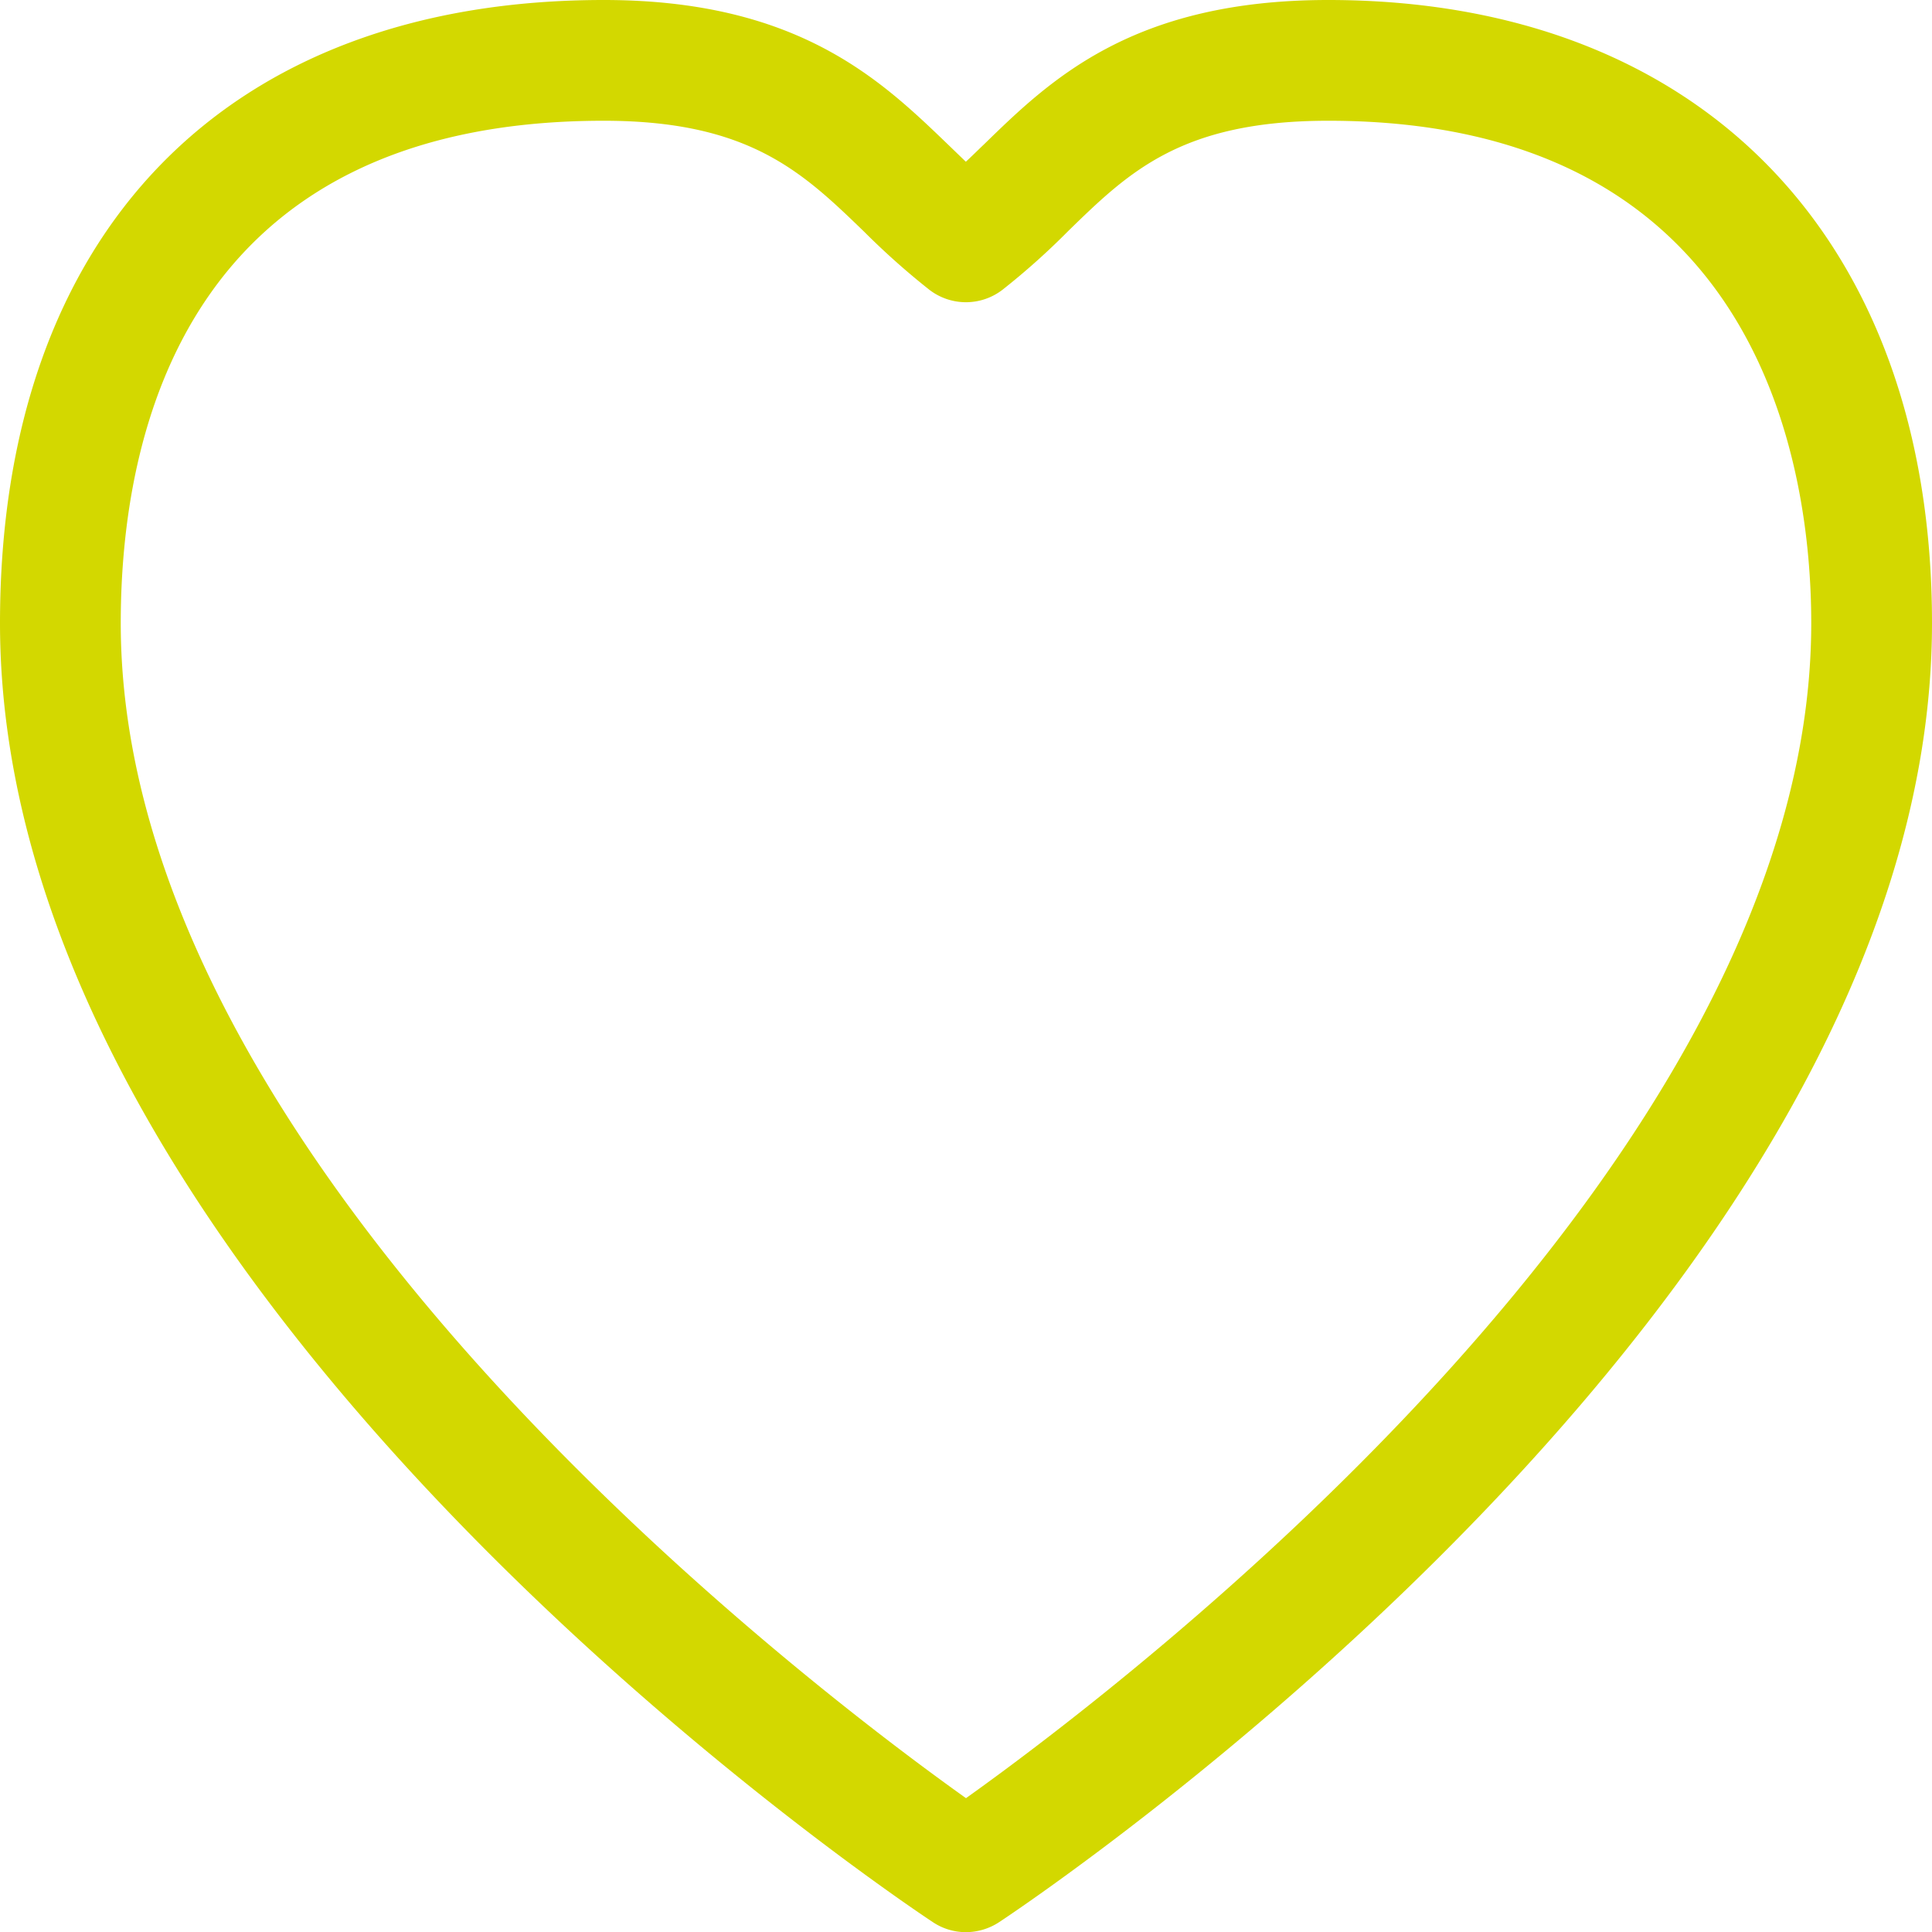 <?xml version="1.0" encoding="UTF-8"?> <svg xmlns="http://www.w3.org/2000/svg" viewBox="0 0 122.56 122.57"><defs><style>.cls-1{fill:#d3d800;}</style></defs><g id="Layer_2" data-name="Layer 2"><g id="Layer_1-2" data-name="Layer 1"><g id="Group_178" data-name="Group 178"><g id="Group_177" data-name="Group 177"><g id="Group_176" data-name="Group 176"><g id="Group_175" data-name="Group 175"><g id="Group_174" data-name="Group 174"><g id="Group_173" data-name="Group 173"><g id="Group_172" data-name="Group 172"><path id="Path_52" data-name="Path 52" class="cls-1" d="M61.28,122.57a3.77,3.77,0,0,1-2.11-.64C56.75,120.33,0,82.24,0,39.53,0,14.78,14.32,0,38.3,0,50.62,0,55.89,5.08,60.13,9.16l1.14,1.1c.39-.36.76-.73,1.16-1.11C66.62,5.07,71.84,0,84.26,0c23.63,0,38.3,15.15,38.3,39.53,0,42.72-56.75,80.8-59.17,82.4A3.85,3.85,0,0,1,61.28,122.57ZM38.3,7.66c-26.66,0-30.64,20-30.64,31.87,0,34.28,43.43,67.28,53.62,74.54,10.19-7.27,53.62-40.3,53.62-74.54,0-9.59-3-31.87-30.64-31.87-9.31,0-12.64,3.24-16.5,7a45.6,45.6,0,0,1-4.15,3.71,3.8,3.8,0,0,1-4.67,0,47.77,47.77,0,0,1-4.12-3.67C50.91,10.92,47.53,7.66,38.3,7.66Z"></path></g></g></g></g></g></g></g></g></g></svg> 